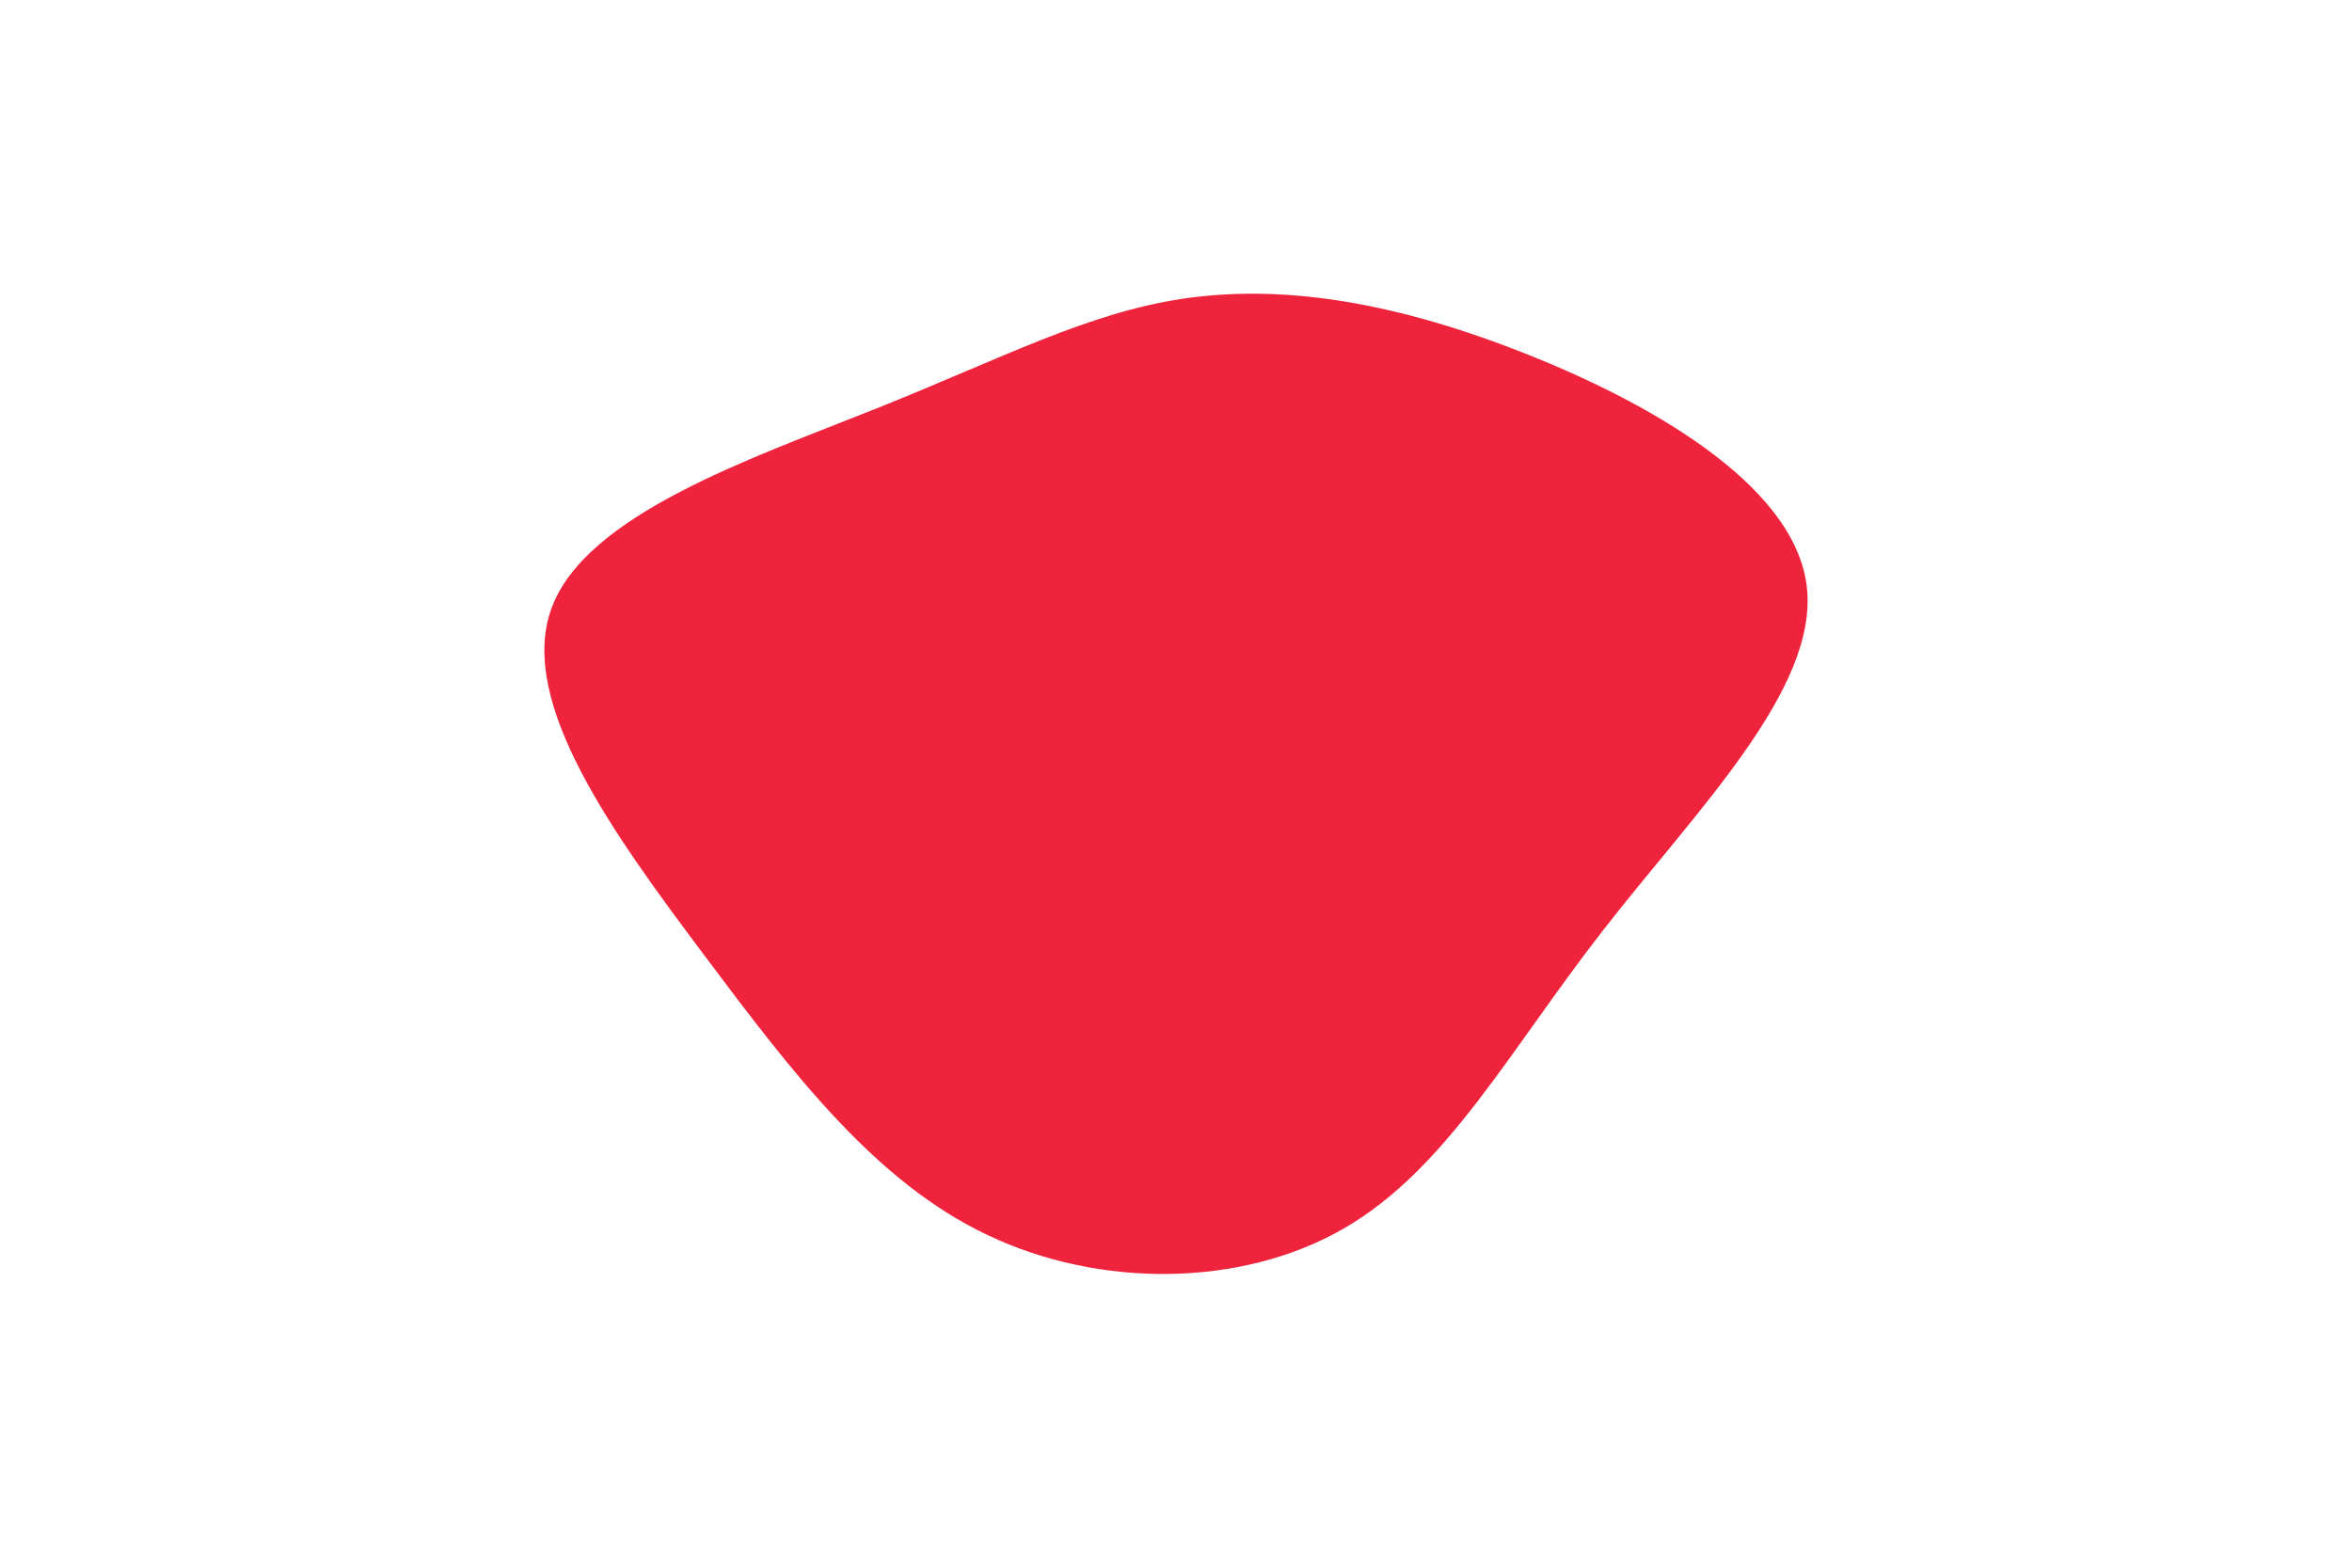 <svg id="visual" viewBox="0 0 900 600" width="900" height="600" xmlns="http://www.w3.org/2000/svg" xmlns:xlink="http://www.w3.org/1999/xlink" version="1.1"><g transform="translate(448.138 268.808)"><path d="M131.9 -134.9C181.2 -115.9 238.3 -84 243.2 -44.6C248.1 -5.2 200.7 41.6 165 87.6C129.3 133.5 105.4 178.6 66.2 201.3C27 224 -27.4 224.3 -70.2 203.9C-113.1 183.6 -144.4 142.5 -178.8 96.6C-213.1 50.8 -250.3 0 -237.1 -36C-223.9 -72.1 -160.1 -93.5 -112.2 -112.7C-64.3 -131.9 -32.1 -149 4.6 -154.5C41.4 -159.9 82.7 -153.9 131.9 -134.9" fill="#ef233c"></path></g></svg>